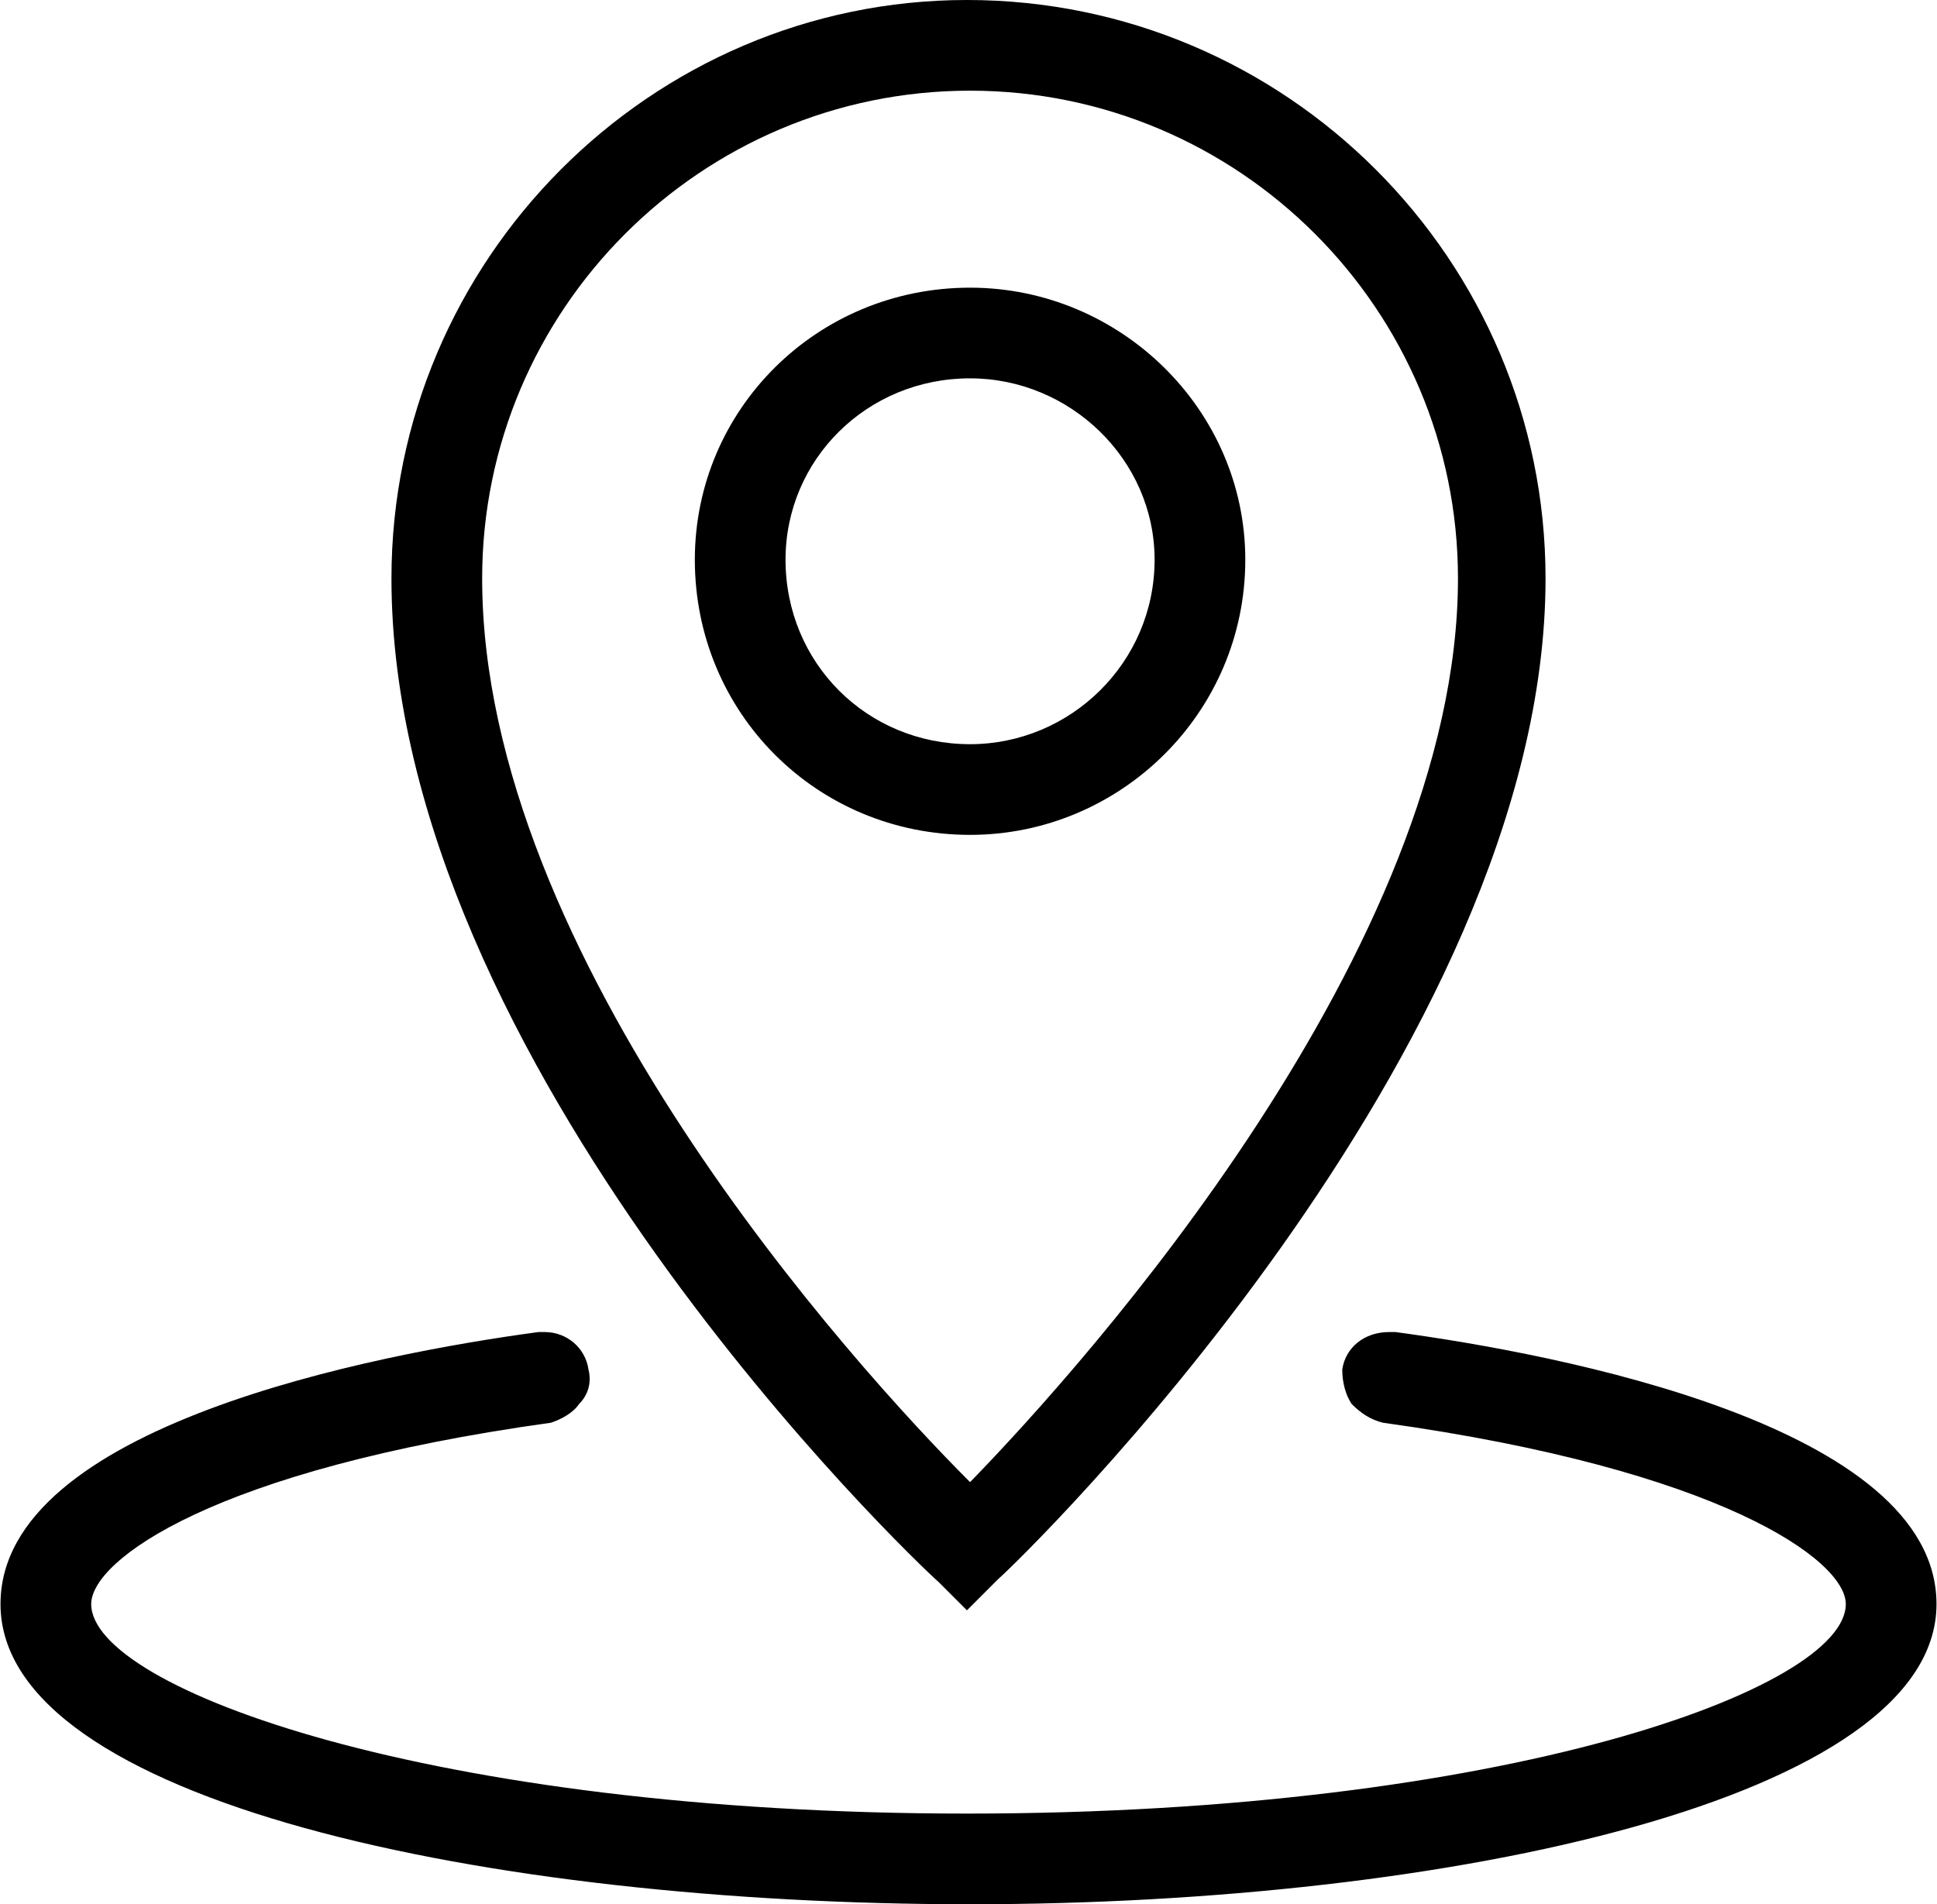 <?xml version="1.0" encoding="UTF-8"?>
<!DOCTYPE svg PUBLIC "-//W3C//DTD SVG 1.1//EN" "http://www.w3.org/Graphics/SVG/1.1/DTD/svg11.dtd">
<!-- Creator: CorelDRAW 2018 (64-Bit) -->
<svg xmlns="http://www.w3.org/2000/svg" xml:space="preserve" width="360px" height="354px" version="1.1" style="shape-rendering:geometricPrecision; text-rendering:geometricPrecision; image-rendering:optimizeQuality; fill-rule:evenodd; clip-rule:evenodd"
viewBox="0 0 6.19 6.09"
 xmlns:xlink="http://www.w3.org/1999/xlink">
 <defs>
  <style type="text/css">
   <![CDATA[
    .fil0 {fill:black}
   ]]>
  </style>
 </defs>
 <g id="Plan_x0020_1">
  <path class="fil0" d="M3.1 6.09c-1.54,0 -3.1,-0.33 -3.1,-0.96 0,-0.57 1.2,-0.8 1.72,-0.87l0.02 0c0.07,0 0.13,0.05 0.14,0.12 0.01,0.04 0,0.08 -0.03,0.11 -0.02,0.03 -0.06,0.05 -0.09,0.06 -1.08,0.15 -1.47,0.44 -1.47,0.58 0,0.27 1.09,0.67 2.8,0.67 1.72,0 2.81,-0.4 2.81,-0.67 0,-0.14 -0.4,-0.43 -1.48,-0.58 -0.04,-0.01 -0.07,-0.03 -0.1,-0.06 -0.02,-0.03 -0.03,-0.07 -0.03,-0.11 0.01,-0.07 0.07,-0.12 0.15,-0.12l0.02 0c0.52,0.07 1.73,0.3 1.73,0.87 0,0.62 -1.55,0.96 -3.09,0.96l0 0zm-0.1 -1.03c-0.08,-0.07 -1.75,-1.66 -1.75,-3.21 0,-1.02 0.83,-1.85 1.84,-1.85 1.02,0 1.85,0.83 1.85,1.85 0,1.51 -1.68,3.14 -1.75,3.2l-0.1 0.1 -0.09 -0.09 0 0zm0.1 -4.77c-0.86,0 -1.56,0.7 -1.56,1.56 0,1.21 1.19,2.52 1.56,2.89 0.37,-0.38 1.56,-1.71 1.56,-2.89 0,-0.86 -0.7,-1.56 -1.56,-1.56zm0 2.38c-0.49,0 -0.88,-0.39 -0.88,-0.88 0,-0.48 0.39,-0.87 0.88,-0.87 0.48,0 0.88,0.39 0.88,0.87 0,0.49 -0.4,0.88 -0.88,0.88zm0 -1.46c-0.33,0 -0.59,0.26 -0.59,0.58 0,0.33 0.26,0.59 0.59,0.59 0.32,0 0.59,-0.26 0.59,-0.59 0,-0.32 -0.27,-0.58 -0.59,-0.58z"/>
 </g>
</svg>
